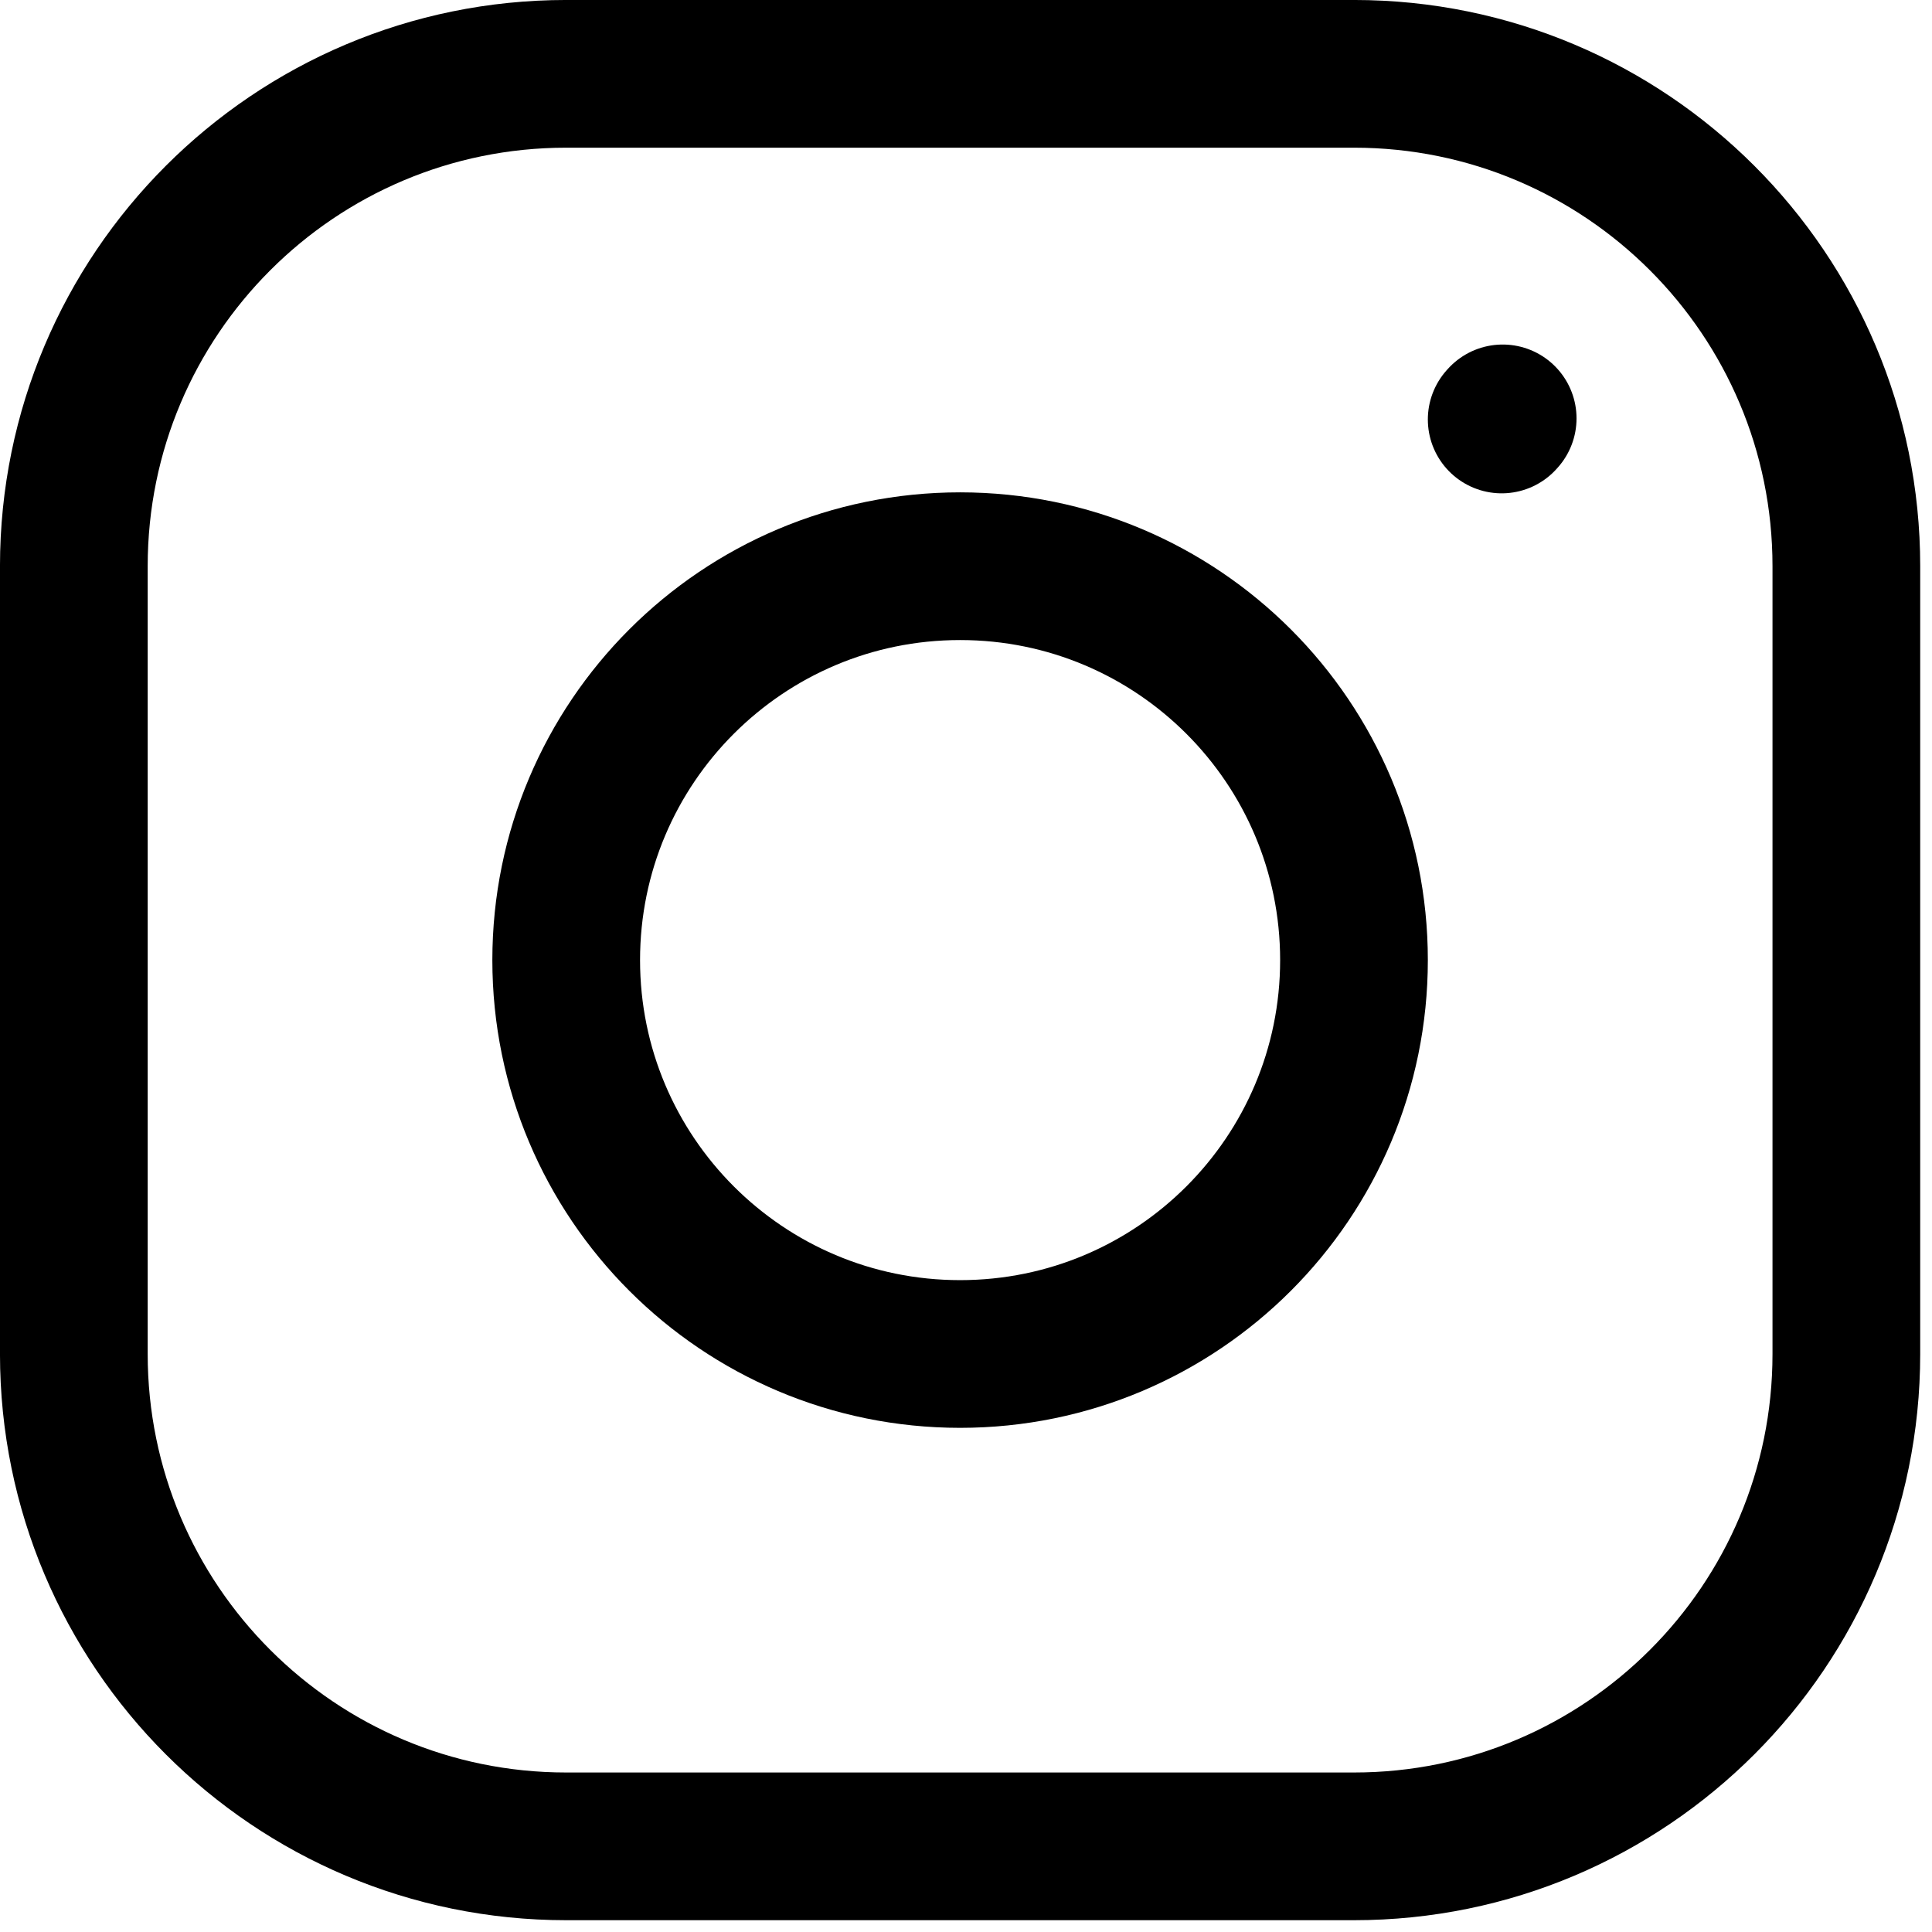 <?xml version="1.0" encoding="UTF-8"?>
<svg xmlns="http://www.w3.org/2000/svg" width="157" height="157" viewBox="0 0 157 157" fill="none">
  <path d="M78.02 110.029C95.698 110.029 110.029 95.698 110.029 78.02C110.029 60.342 95.698 46.011 78.02 46.011C60.342 46.011 46.011 60.342 46.011 78.02C46.011 95.698 60.342 110.029 78.02 110.029Z" stroke="black" stroke-width="12.003" stroke-linecap="round" stroke-linejoin="round"></path>
  <path d="M6 110.029V46.011C6 23.914 23.914 6 46.011 6H110.029C132.126 6 150.04 23.914 150.04 46.011V110.029C150.04 132.126 132.126 150.04 110.029 150.04H46.011C23.914 150.04 6 132.126 6 110.029Z" stroke="black" stroke-width="12.003"></path>
  <path d="M122.032 34.088L122.112 33.999" stroke="black" stroke-width="12.003" stroke-linecap="round" stroke-linejoin="round"></path>
</svg>
